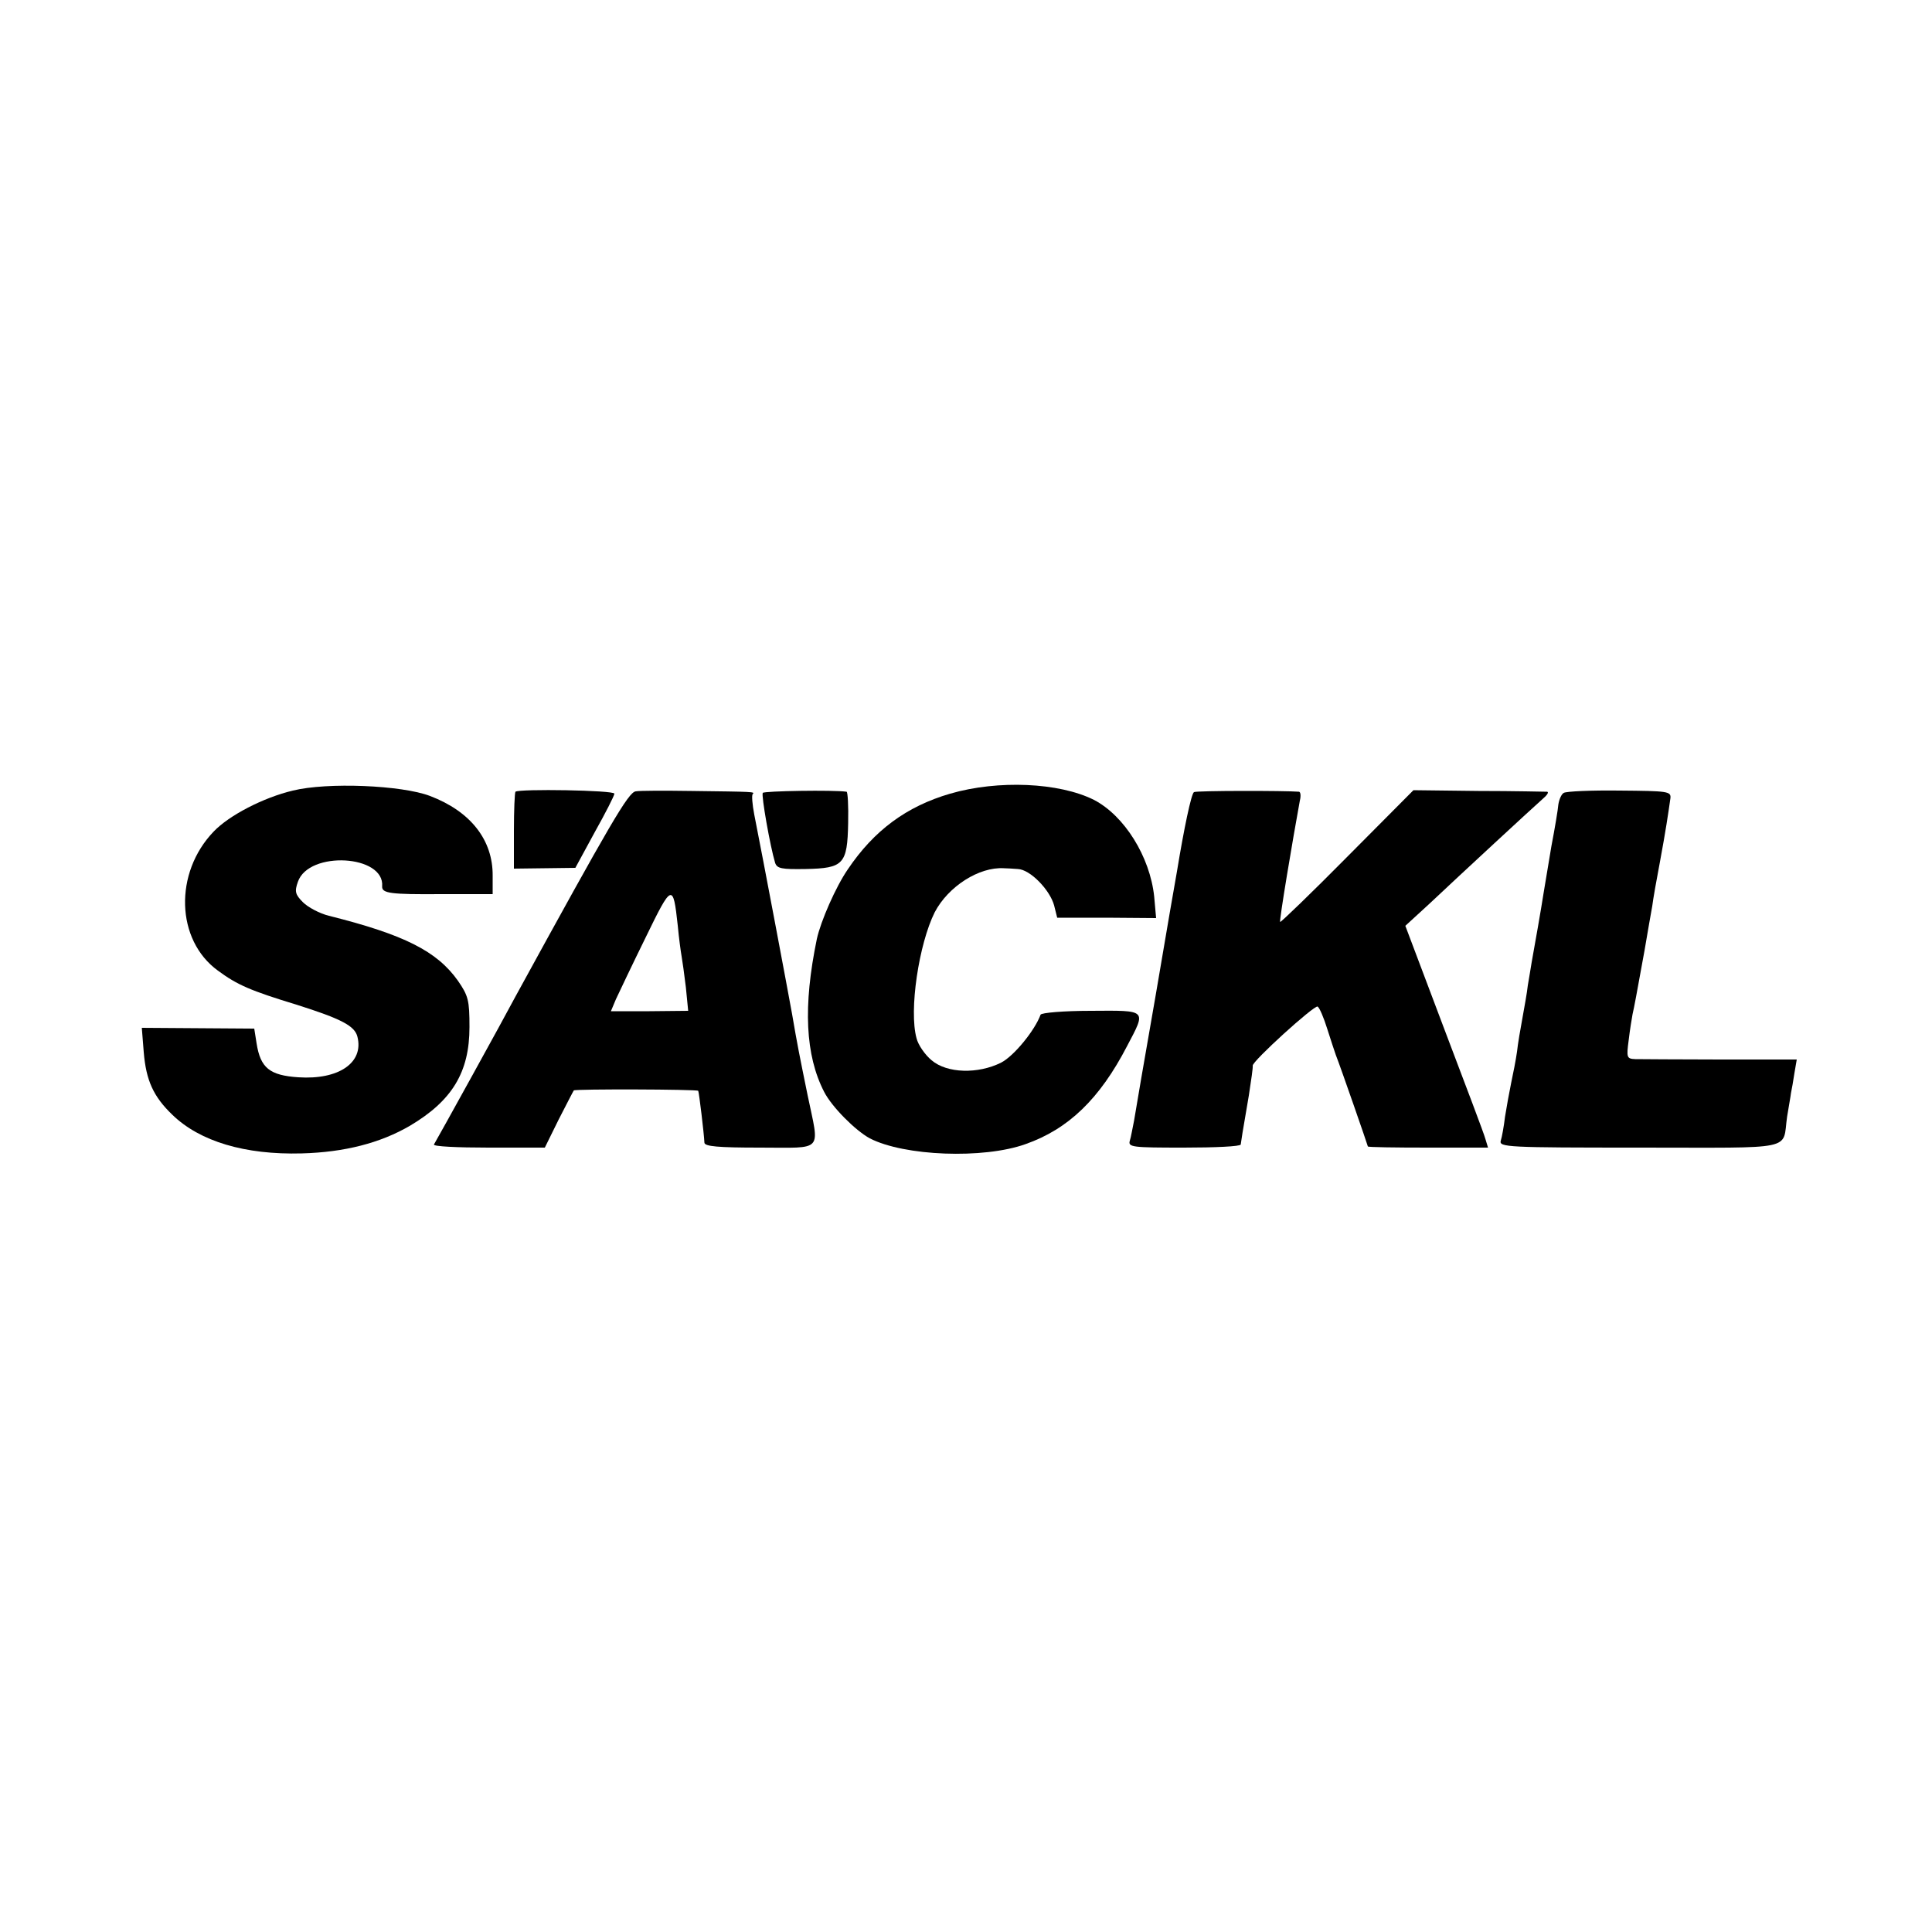<?xml version="1.0" standalone="no"?>
<!DOCTYPE svg PUBLIC "-//W3C//DTD SVG 20010904//EN"
 "http://www.w3.org/TR/2001/REC-SVG-20010904/DTD/svg10.dtd">
<svg version="1.0" xmlns="http://www.w3.org/2000/svg"
 width="500pt" height="500pt" viewBox="0 0 500 500"
 preserveAspectRatio="xMidYMid meet">
<g transform="translate(0,500) scale(0.1,-0.1)"
fill="#000000" stroke="none">
<path d="M758 2954 c-76 -18 -165 -64 -205 -106 -103 -107 -98 -281 11 -360
50 -37 85 -52 203 -88 117 -37 151 -55 158 -83 17 -67 -48 -112 -153 -105 -74
5 -98 24 -108 88 l-6 38 -145 1 -146 1 5 -63 c6 -73 25 -115 74 -162 71 -69
188 -104 335 -100 111 3 203 27 279 71 110 65 155 139 155 256 0 69 -3 81 -30
120 -54 76 -138 119 -334 168 -24 6 -54 22 -67 35 -20 20 -22 28 -13 53 28 81
225 70 218 -12 -1 -18 22 -21 153 -20 l133 0 0 47 c1 93 -57 167 -162 207 -73
28 -266 36 -355 14z"/>
<path d="M2459 2946 c-113 -33 -197 -95 -265 -196 -31 -45 -70 -134 -80 -180
-36 -174 -30 -301 19 -396 20 -39 81 -100 118 -120 89 -46 294 -54 403 -15
111 39 192 117 263 254 50 95 53 92 -94 91 -70 0 -128 -5 -130 -10 -15 -41
-69 -107 -102 -124 -60 -30 -140 -28 -180 6 -17 14 -35 40 -39 57 -20 72 6
244 47 326 35 67 115 118 179 114 6 0 23 -1 36 -2 32 -1 83 -54 94 -94 l8 -32
128 0 128 -1 -5 56 c-11 103 -77 209 -156 250 -90 45 -248 52 -372 16z"/>
<path d="M1334 2951 c-2 -2 -4 -48 -4 -101 l0 -98 79 1 80 1 50 92 c28 50 51
95 51 100 0 9 -247 13 -256 5z"/>
<path d="M1645 2952 c-19 -3 -64 -80 -311 -531 -30 -57 -203 -370 -211 -383
-2 -5 61 -8 141 -8 l146 0 36 73 c20 39 38 74 39 75 4 4 318 3 322 -1 2 -3 15
-111 16 -134 0 -10 36 -13 144 -13 167 0 154 -14 123 136 -21 103 -26 127 -40
209 -10 56 -74 396 -98 517 -5 26 -7 50 -4 53 6 6 4 6 -158 8 -69 1 -134 1
-145 -1z m109 -347 c3 -33 8 -69 10 -80 2 -11 7 -47 11 -80 l6 -61 -100 -1
-100 0 13 31 c8 17 42 89 77 160 68 140 71 141 83 31z"/>
<path d="M1974 2948 c-4 -7 19 -138 32 -181 5 -15 17 -17 79 -16 98 2 108 12
110 119 1 44 -1 80 -4 81 -33 5 -214 2 -217 -3z"/>
<path d="M3090 2950 c-7 -4 -26 -95 -44 -205 -3 -16 -28 -160 -55 -320 -28
-159 -53 -306 -56 -325 -4 -19 -8 -43 -11 -52 -5 -17 6 -18 140 -18 80 0 146
3 147 8 1 8 4 29 21 127 6 39 11 73 10 77 -2 11 160 158 168 153 5 -3 16 -29
25 -58 9 -28 19 -59 22 -67 13 -33 83 -235 83 -237 0 -2 70 -3 156 -3 l155 0
-7 23 c-3 12 -52 141 -107 286 l-100 265 60 55 c85 80 270 251 295 273 12 10
17 18 12 19 -5 0 -85 2 -178 2 l-168 2 -171 -172 c-94 -95 -173 -171 -174
-169 -3 2 33 216 51 314 3 12 2 22 -2 23 -36 3 -266 3 -272 -1z"/>
<path d="M4047 2948 c-6 -3 -12 -17 -14 -30 -1 -13 -9 -61 -18 -108 -8 -47
-17 -101 -20 -120 -6 -39 -24 -142 -31 -180 -2 -14 -7 -41 -10 -60 -2 -19 -9
-57 -14 -85 -5 -27 -12 -67 -14 -87 -3 -21 -10 -57 -15 -80 -5 -24 -12 -63
-16 -88 -3 -25 -8 -53 -11 -62 -5 -17 17 -18 360 -18 410 0 368 -9 381 80 4
25 9 52 10 61 2 9 6 32 9 52 l6 35 -198 0 c-108 0 -207 1 -220 1 -22 1 -23 4
-17 49 3 26 8 56 10 67 5 22 9 44 31 165 8 47 17 99 20 115 2 17 11 68 20 115
15 81 21 122 27 164 2 18 -6 19 -131 20 -74 1 -139 -2 -145 -6z"/>
</g>
</svg>
